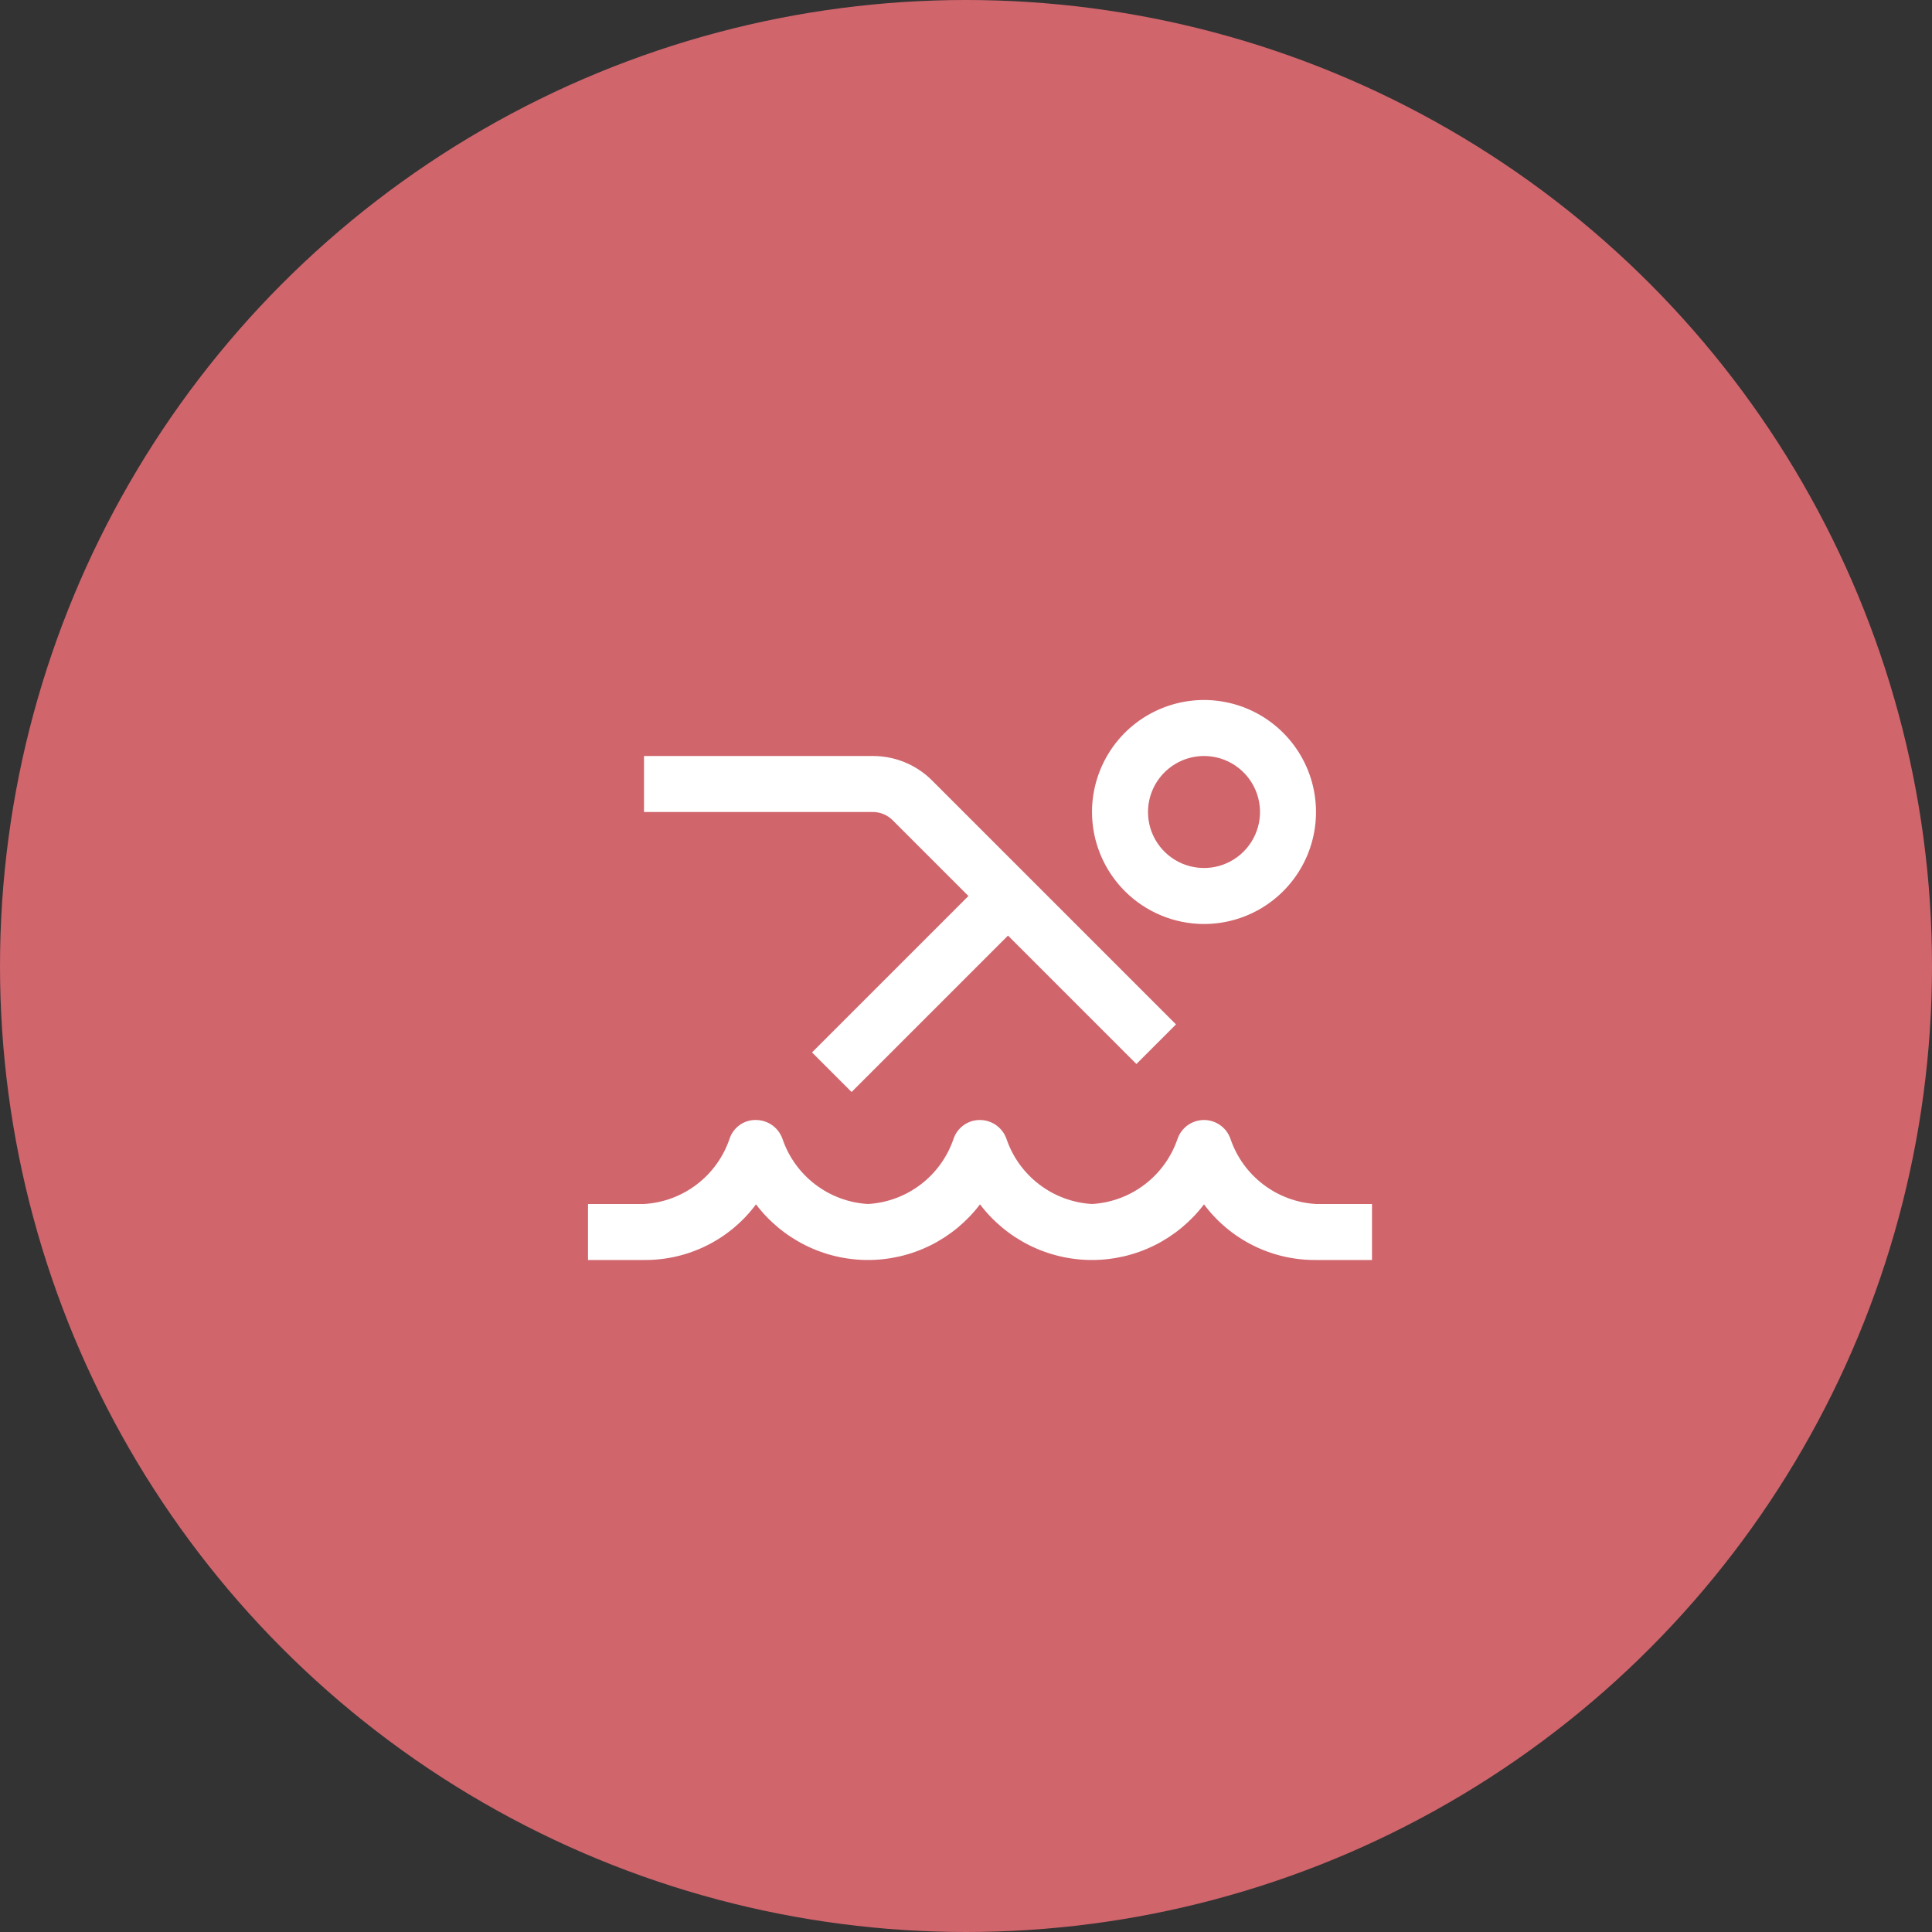 <svg xmlns="http://www.w3.org/2000/svg" width="69" height="69" viewBox="0 0 69 69" fill="none"><rect x="0" y="0" width="69" height="69" fill="#333333" stroke="none"/><circle cx="34.5" cy="34.5" r="34.5" fill="#D0656C"></circle><path d="M49 45H47C46.224 45.007 45.457 44.83 44.762 44.485C44.067 44.14 43.463 43.635 43 43.013C42.532 43.63 41.927 44.131 41.233 44.476C40.539 44.821 39.775 45 39 45C38.225 45 37.461 44.821 36.767 44.476C36.073 44.131 35.468 43.63 35 43.013C34.532 43.63 33.927 44.131 33.233 44.476C32.539 44.821 31.775 45 31 45C30.225 45 29.461 44.821 28.767 44.476C28.073 44.131 27.468 43.63 27 43.013C26.537 43.635 25.933 44.14 25.238 44.485C24.543 44.83 23.776 45.007 23 45H21V43H23C23.682 42.96 24.336 42.718 24.88 42.304C25.424 41.891 25.832 41.325 26.053 40.678C26.116 40.478 26.243 40.304 26.414 40.181C26.584 40.059 26.79 39.995 27 40C27.21 40.001 27.414 40.067 27.584 40.19C27.754 40.313 27.881 40.485 27.949 40.684C28.17 41.329 28.578 41.894 29.122 42.306C29.665 42.719 30.319 42.96 31 43C31.682 42.96 32.336 42.718 32.88 42.304C33.424 41.891 33.832 41.325 34.053 40.678C34.119 40.48 34.246 40.307 34.416 40.185C34.586 40.063 34.791 39.998 35 40C35.21 40.001 35.414 40.067 35.584 40.19C35.754 40.313 35.881 40.485 35.949 40.684C36.17 41.329 36.578 41.894 37.122 42.306C37.665 42.719 38.319 42.96 39 43C39.682 42.96 40.336 42.718 40.88 42.304C41.424 41.891 41.832 41.325 42.053 40.678C42.12 40.48 42.248 40.308 42.419 40.186C42.589 40.065 42.794 39.999 43.003 40C43.212 40.001 43.416 40.067 43.586 40.19C43.755 40.312 43.883 40.485 43.949 40.684C44.17 41.329 44.578 41.894 45.122 42.306C45.665 42.719 46.319 42.96 47 43H49V45Z" fill="white"></path><path d="M42 36.586L33.293 27.879C33.015 27.599 32.684 27.378 32.32 27.227C31.956 27.076 31.566 26.999 31.171 27H23V29H31.171C31.303 29 31.433 29.025 31.555 29.076C31.676 29.126 31.786 29.2 31.879 29.293L34.586 32L29 37.586L30.414 39L36 33.414L40.586 38L42 36.586Z" fill="white"></path><path d="M39 29C39 28.209 39.235 27.436 39.674 26.778C40.114 26.12 40.738 25.607 41.469 25.305C42.2 25.002 43.004 24.922 43.78 25.077C44.556 25.231 45.269 25.612 45.828 26.172C46.388 26.731 46.769 27.444 46.923 28.22C47.078 28.996 46.998 29.8 46.696 30.531C46.393 31.262 45.88 31.886 45.222 32.326C44.565 32.765 43.791 33 43 33C41.94 32.999 40.923 32.577 40.173 31.827C39.423 31.077 39.001 30.061 39 29ZM41 29C41 29.396 41.117 29.782 41.337 30.111C41.557 30.44 41.869 30.696 42.235 30.848C42.6 30.999 43.002 31.039 43.39 30.962C43.778 30.884 44.135 30.694 44.414 30.414C44.694 30.134 44.884 29.778 44.962 29.39C45.039 29.002 44.999 28.6 44.848 28.235C44.696 27.869 44.44 27.557 44.111 27.337C43.782 27.117 43.396 27 43 27C42.47 27.001 41.961 27.212 41.587 27.587C41.212 27.961 41.001 28.47 41 29Z" fill="white"></path></svg>
